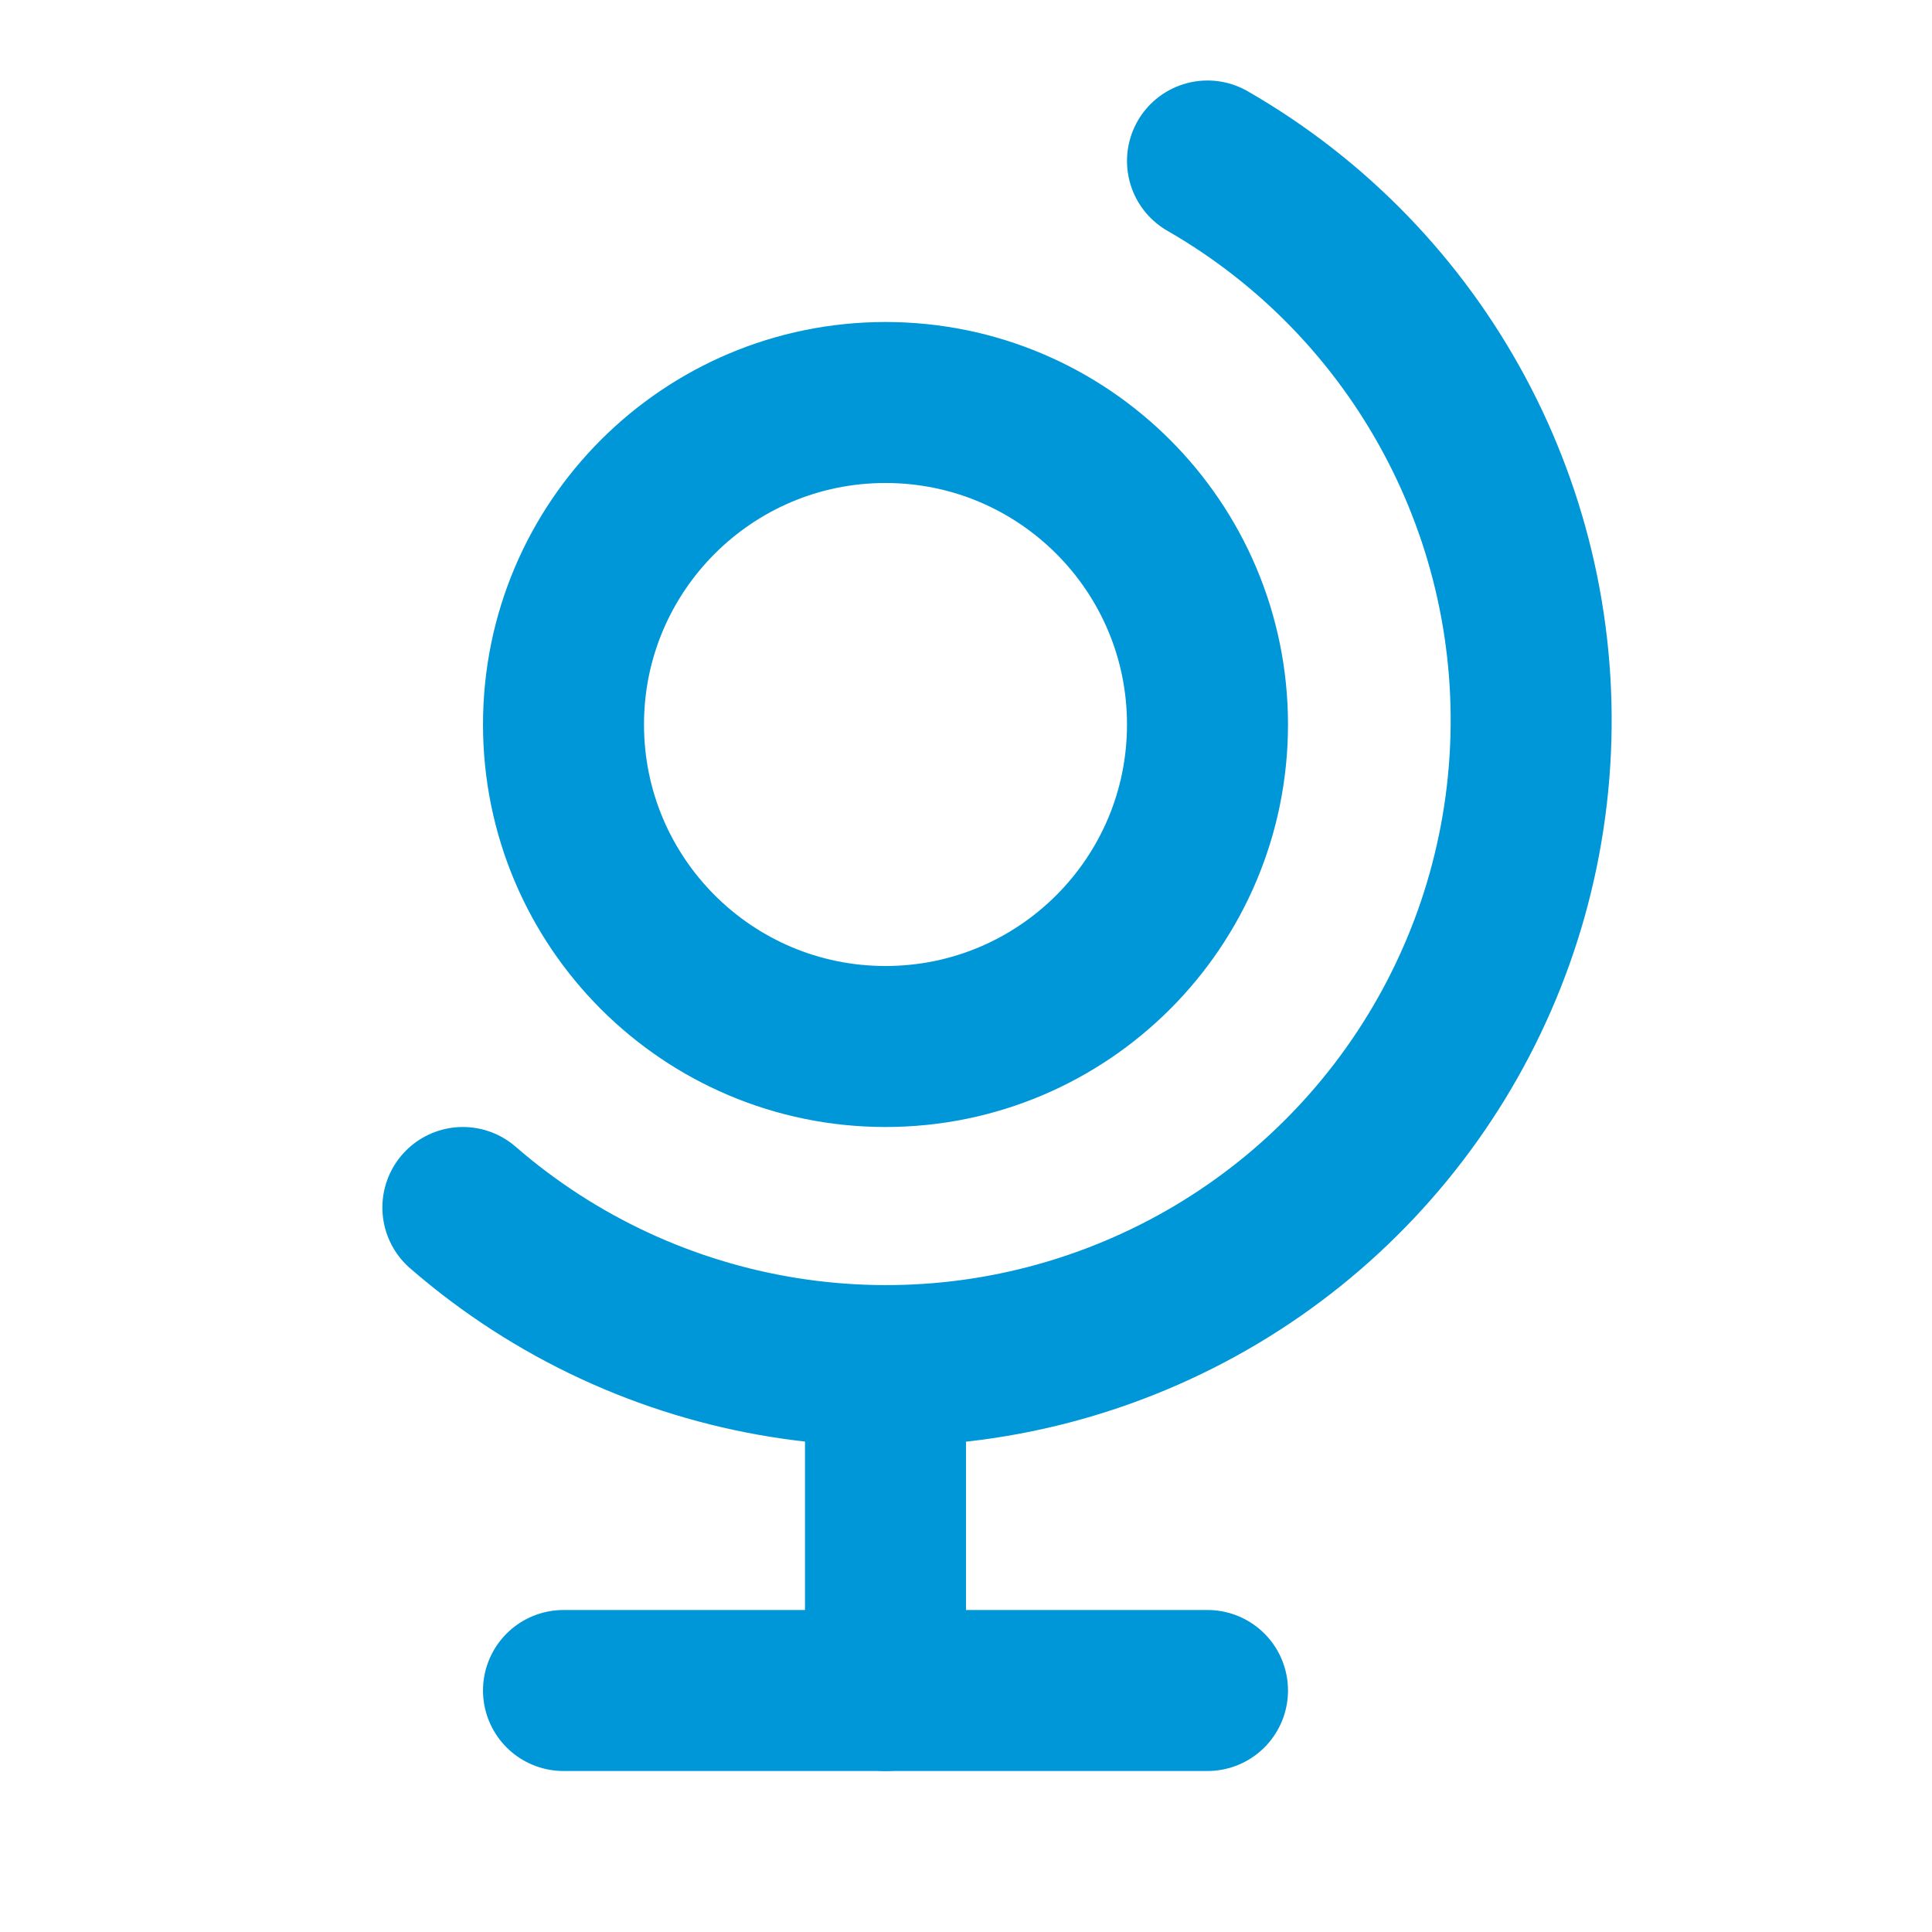<svg width="24.0" height="24.0" preserveAspectRatio="xMinYMin meet" viewBox="0 0 24 24" xmlns="http://www.w3.org/2000/svg" version="1.0" fill-rule="evenodd" xmlns:xlink="http://www.w3.org/1999/xlink"><title>...</title><desc>...</desc><g id="group" transform="scale(1,-1) translate(0,-24)" clip="0 0 24 24"><g transform=""><g transform=" matrix(1,0,0,-1,0,24)"><g transform=""><path d="M 0 0 L 24 0 L 24 24 L 0 24 Z " style="stroke: none; stroke-linecap: round; stroke-width: 2.0; fill: none; fill-rule: evenodd;"/></g><g transform=""><path d="M 7 9 C 7 11.209 8.791 13 11 13 C 13.209 13 15 11.209 15 9 C 15 6.791 13.209 5 11 5 C 8.791 5 7 6.791 7 9 " style="stroke: rgb(0%,59%,85%); stroke-linecap: round; stroke-width: 2.0; fill: none; fill-rule: evenodd;"/></g><g transform=""><path d="M 5.75 15 C 8.052 16.999 11.289 17.52 14.101 16.342 C 16.914 15.165 18.815 12.493 19.005 9.45 C 19.196 6.407 17.643 3.519 15 2 " style="stroke: rgb(0%,59%,85%); stroke-linecap: round; stroke-width: 2.0; fill: none; fill-rule: evenodd;"/></g><g transform=""><path d="M 11 17 L 11 21 " style="stroke: rgb(0%,59%,85%); stroke-linecap: round; stroke-width: 2.0; fill: none; fill-rule: evenodd;"/></g><g transform=""><path d="M 7 21 L 15 21 " style="stroke: rgb(0%,59%,85%); stroke-linecap: round; stroke-width: 2.0; fill: none; fill-rule: evenodd;"/></g></g></g></g></svg>